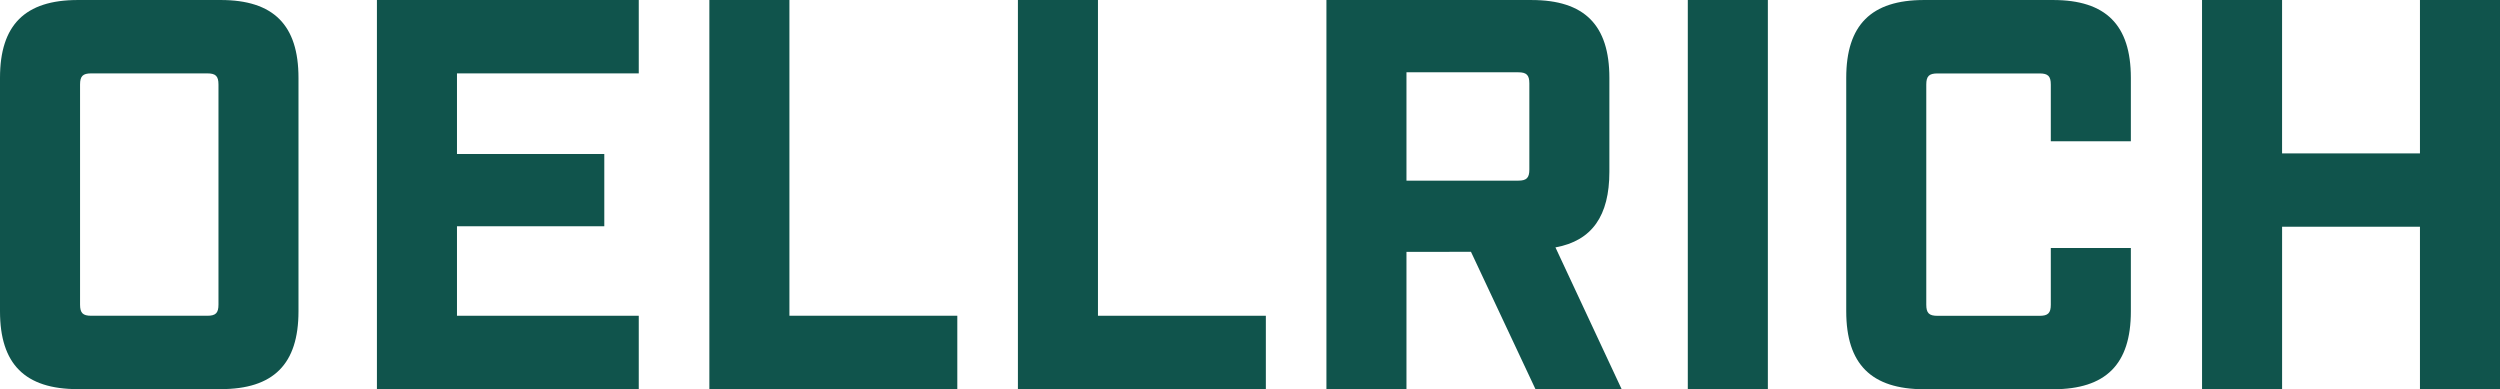 <svg xmlns="http://www.w3.org/2000/svg" width="260.201" height="40.502" viewBox="0 0 260.201 40.502">
  <g id="Logo" transform="translate(1113.967 -159.219)">
    <path id="Pfad_73" data-name="Pfad 73" d="M-1113.967,191.62v-24.3c0-5.5,2.6-8.1,8.1-8.1H-1091c5.5,0,8.1,2.6,8.1,8.1v24.3c0,5.5-2.6,8.1-8.1,8.1h-14.87C-1111.363,199.721-1113.967,197.117-1113.967,191.62Zm21.582.463c.868,0,1.157-.289,1.157-1.157V168.014c0-.868-.289-1.157-1.157-1.157h-12.093c-.868,0-1.157.289-1.157,1.157v22.912c0,.868.289,1.157,1.157,1.157Z" fill="#10544c"/>
    <path id="Pfad_74" data-name="Pfad 74" d="M-1052.947,159.219h27.252v7.638h-18.92v8.39h15.333v7.521h-15.333v9.315h18.92v7.638h-27.252Z" transform="translate(-21.79)" fill="#10544c"/>
    <path id="Pfad_75" data-name="Pfad 75" d="M-999.128,159.219h8.332v32.864h17.474v7.638h-25.806Z" transform="translate(-41.008)" fill="#10544c"/>
    <path id="Pfad_76" data-name="Pfad 76" d="M-949.178,159.219h8.331v32.864h17.474v7.638h-25.805Z" transform="translate(-58.844)" fill="#10544c"/>
    <path id="Pfad_77" data-name="Pfad 77" d="M-868.506,199.721h-8.969l-6.711-14.291H-890.9v14.291h-8.331v-40.5h21.35c5.5,0,8.1,2.6,8.1,8.1V177.1c0,4.57-1.794,7.174-5.613,7.869Zm-10.762-21.7c.867,0,1.157-.289,1.157-1.157V167.9c0-.869-.29-1.157-1.157-1.157H-890.9v11.282Z" transform="translate(-76.681)" fill="#10544c"/>
    <path id="Pfad_78" data-name="Pfad 78" d="M-840.73,159.219h8.332v40.5h-8.332Z" transform="translate(-97.57)" fill="#10544c"/>
    <path id="Pfad_79" data-name="Pfad 79" d="M-815.081,191.62v-24.3c0-5.5,2.6-8.1,8.1-8.1h13.424c5.5,0,8.1,2.6,8.1,8.1v6.6h-8.332v-5.9c0-.868-.289-1.157-1.157-1.157h-10.646c-.869,0-1.158.289-1.158,1.157v22.912c0,.868.289,1.157,1.158,1.157h10.646c.868,0,1.157-.289,1.157-1.157v-5.9h8.332v6.6c0,5.5-2.6,8.1-8.1,8.1h-13.424C-812.477,199.721-815.081,197.117-815.081,191.62Z" transform="translate(-106.729)" fill="#10544c"/>
    <path id="Pfad_80" data-name="Pfad 80" d="M-757.482,159.219h8.331v15.969H-734.8V159.219h8.332v40.5H-734.8v-16.9h-14.349v16.9h-8.331Z" transform="translate(-127.297)" fill="#10544c"/>
  </g>
</svg>
